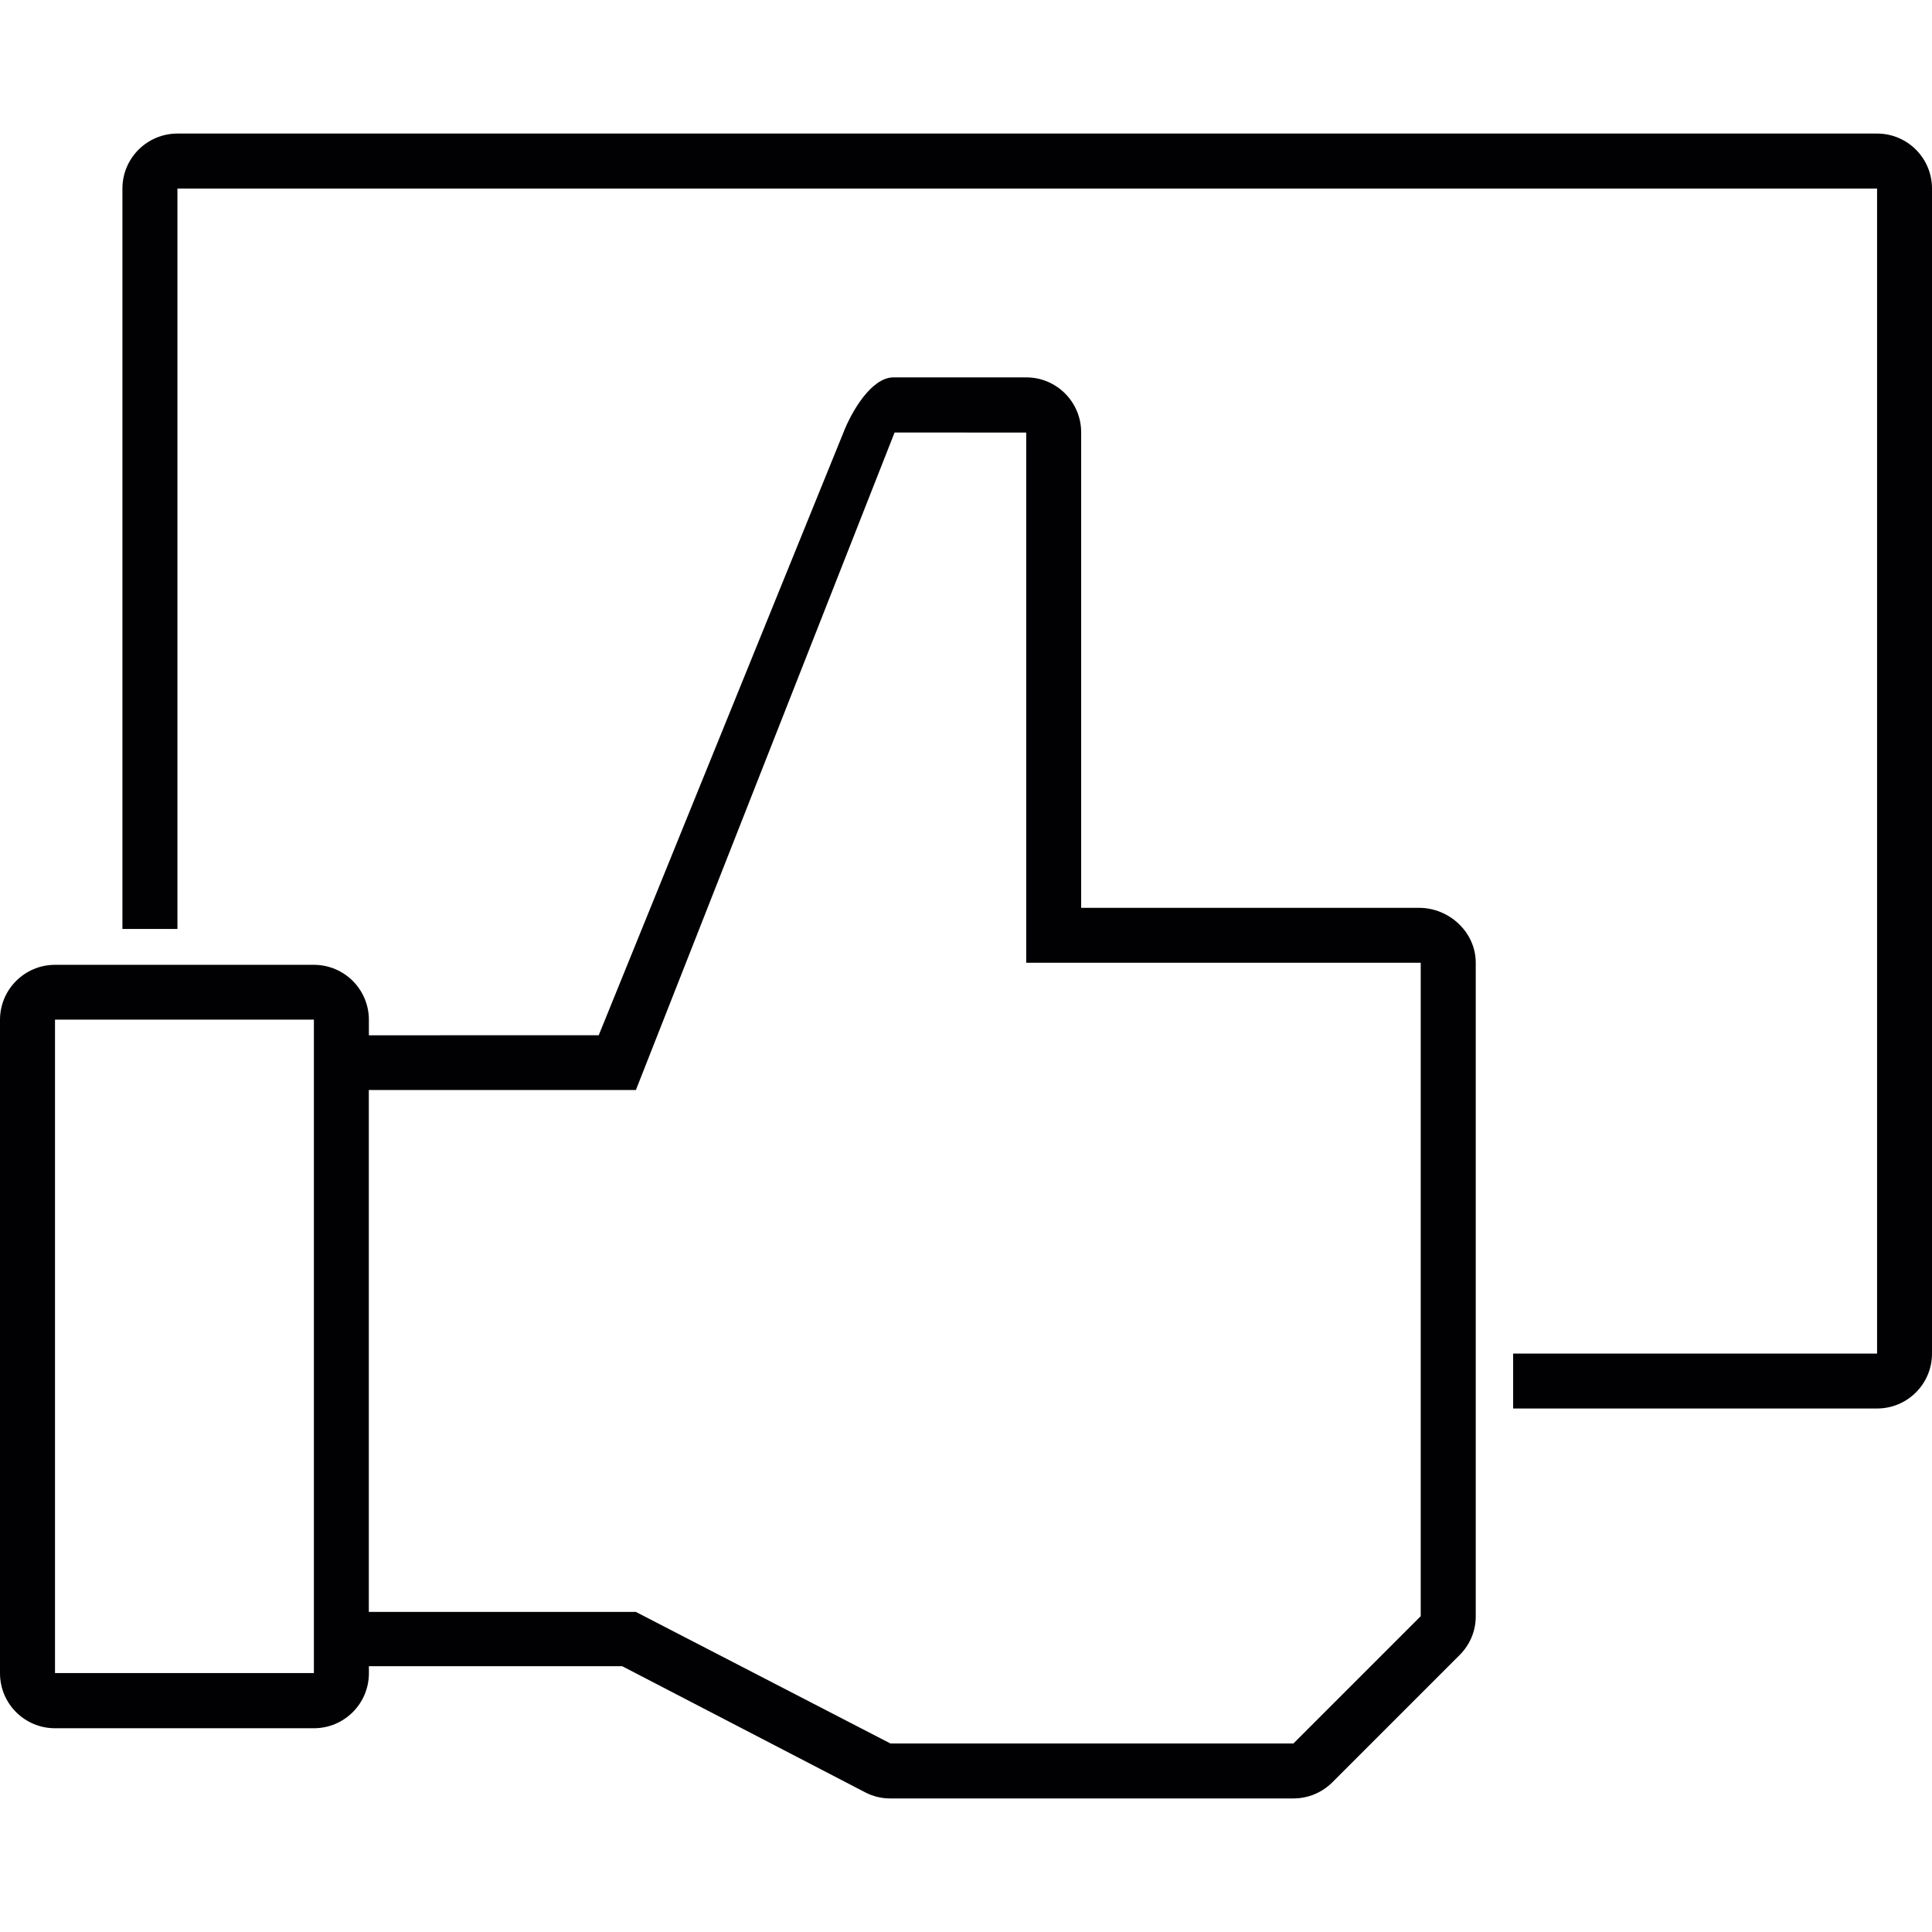 <?xml version="1.0" encoding="iso-8859-1"?>
<!-- Uploaded to: SVG Repo, www.svgrepo.com, Generator: SVG Repo Mixer Tools -->
<svg height="800px" width="800px" version="1.1" id="Capa_1" xmlns="http://www.w3.org/2000/svg" xmlns:xlink="http://www.w3.org/1999/xlink" 
	 viewBox="0 0 179.006 179.006" xml:space="preserve">
<g>
	<g>
		<path id="path3110" style="fill:#010002;" d="M5.096,94.473h23.987v60.54H5.096V94.473z M95.082,40.079v49.125h36.553v60.54
			l-11.796,11.796H82.504l-23.587-12.19H34.172v-48.356h24.745l23.969-60.922L95.082,40.079L95.082,40.079z M34.178,95.923v-1.432
			c0-2.816-2.279-5.096-5.096-5.096H5.096C2.285,89.396,0,91.675,0,94.491v60.54c0,2.816,2.279,5.096,5.096,5.096h23.987
			c2.81,0,5.096-2.279,5.096-5.096v-0.65h23.474l22.567,11.713c0.71,0.364,1.498,0.543,2.291,0.537h37.329
			c1.36,0,2.643-0.537,3.604-1.492l11.796-11.797c0.967-0.961,1.504-2.261,1.492-3.61v-60.54c0-2.81-2.446-5.078-5.245-5.078
			h-31.314V40.061c0-2.81-2.273-5.096-5.09-5.096c-0.054,0-0.113,0-0.155,0h-12.19c-2.041,0.06-3.843,3.192-4.583,5.09
			l-22.68,55.862"/>
		<path style="fill:#010002;" d="M173.916,12.375H16.439c-2.81,0-5.096,2.279-5.096,5.096v68.601h5.096V17.471h157.478v107.941
			h-33.719v5.09h33.719c2.816,0,5.09-2.279,5.09-5.09V17.471C179.006,14.655,176.733,12.375,173.916,12.375z"/>
	</g>
</g>
</svg>